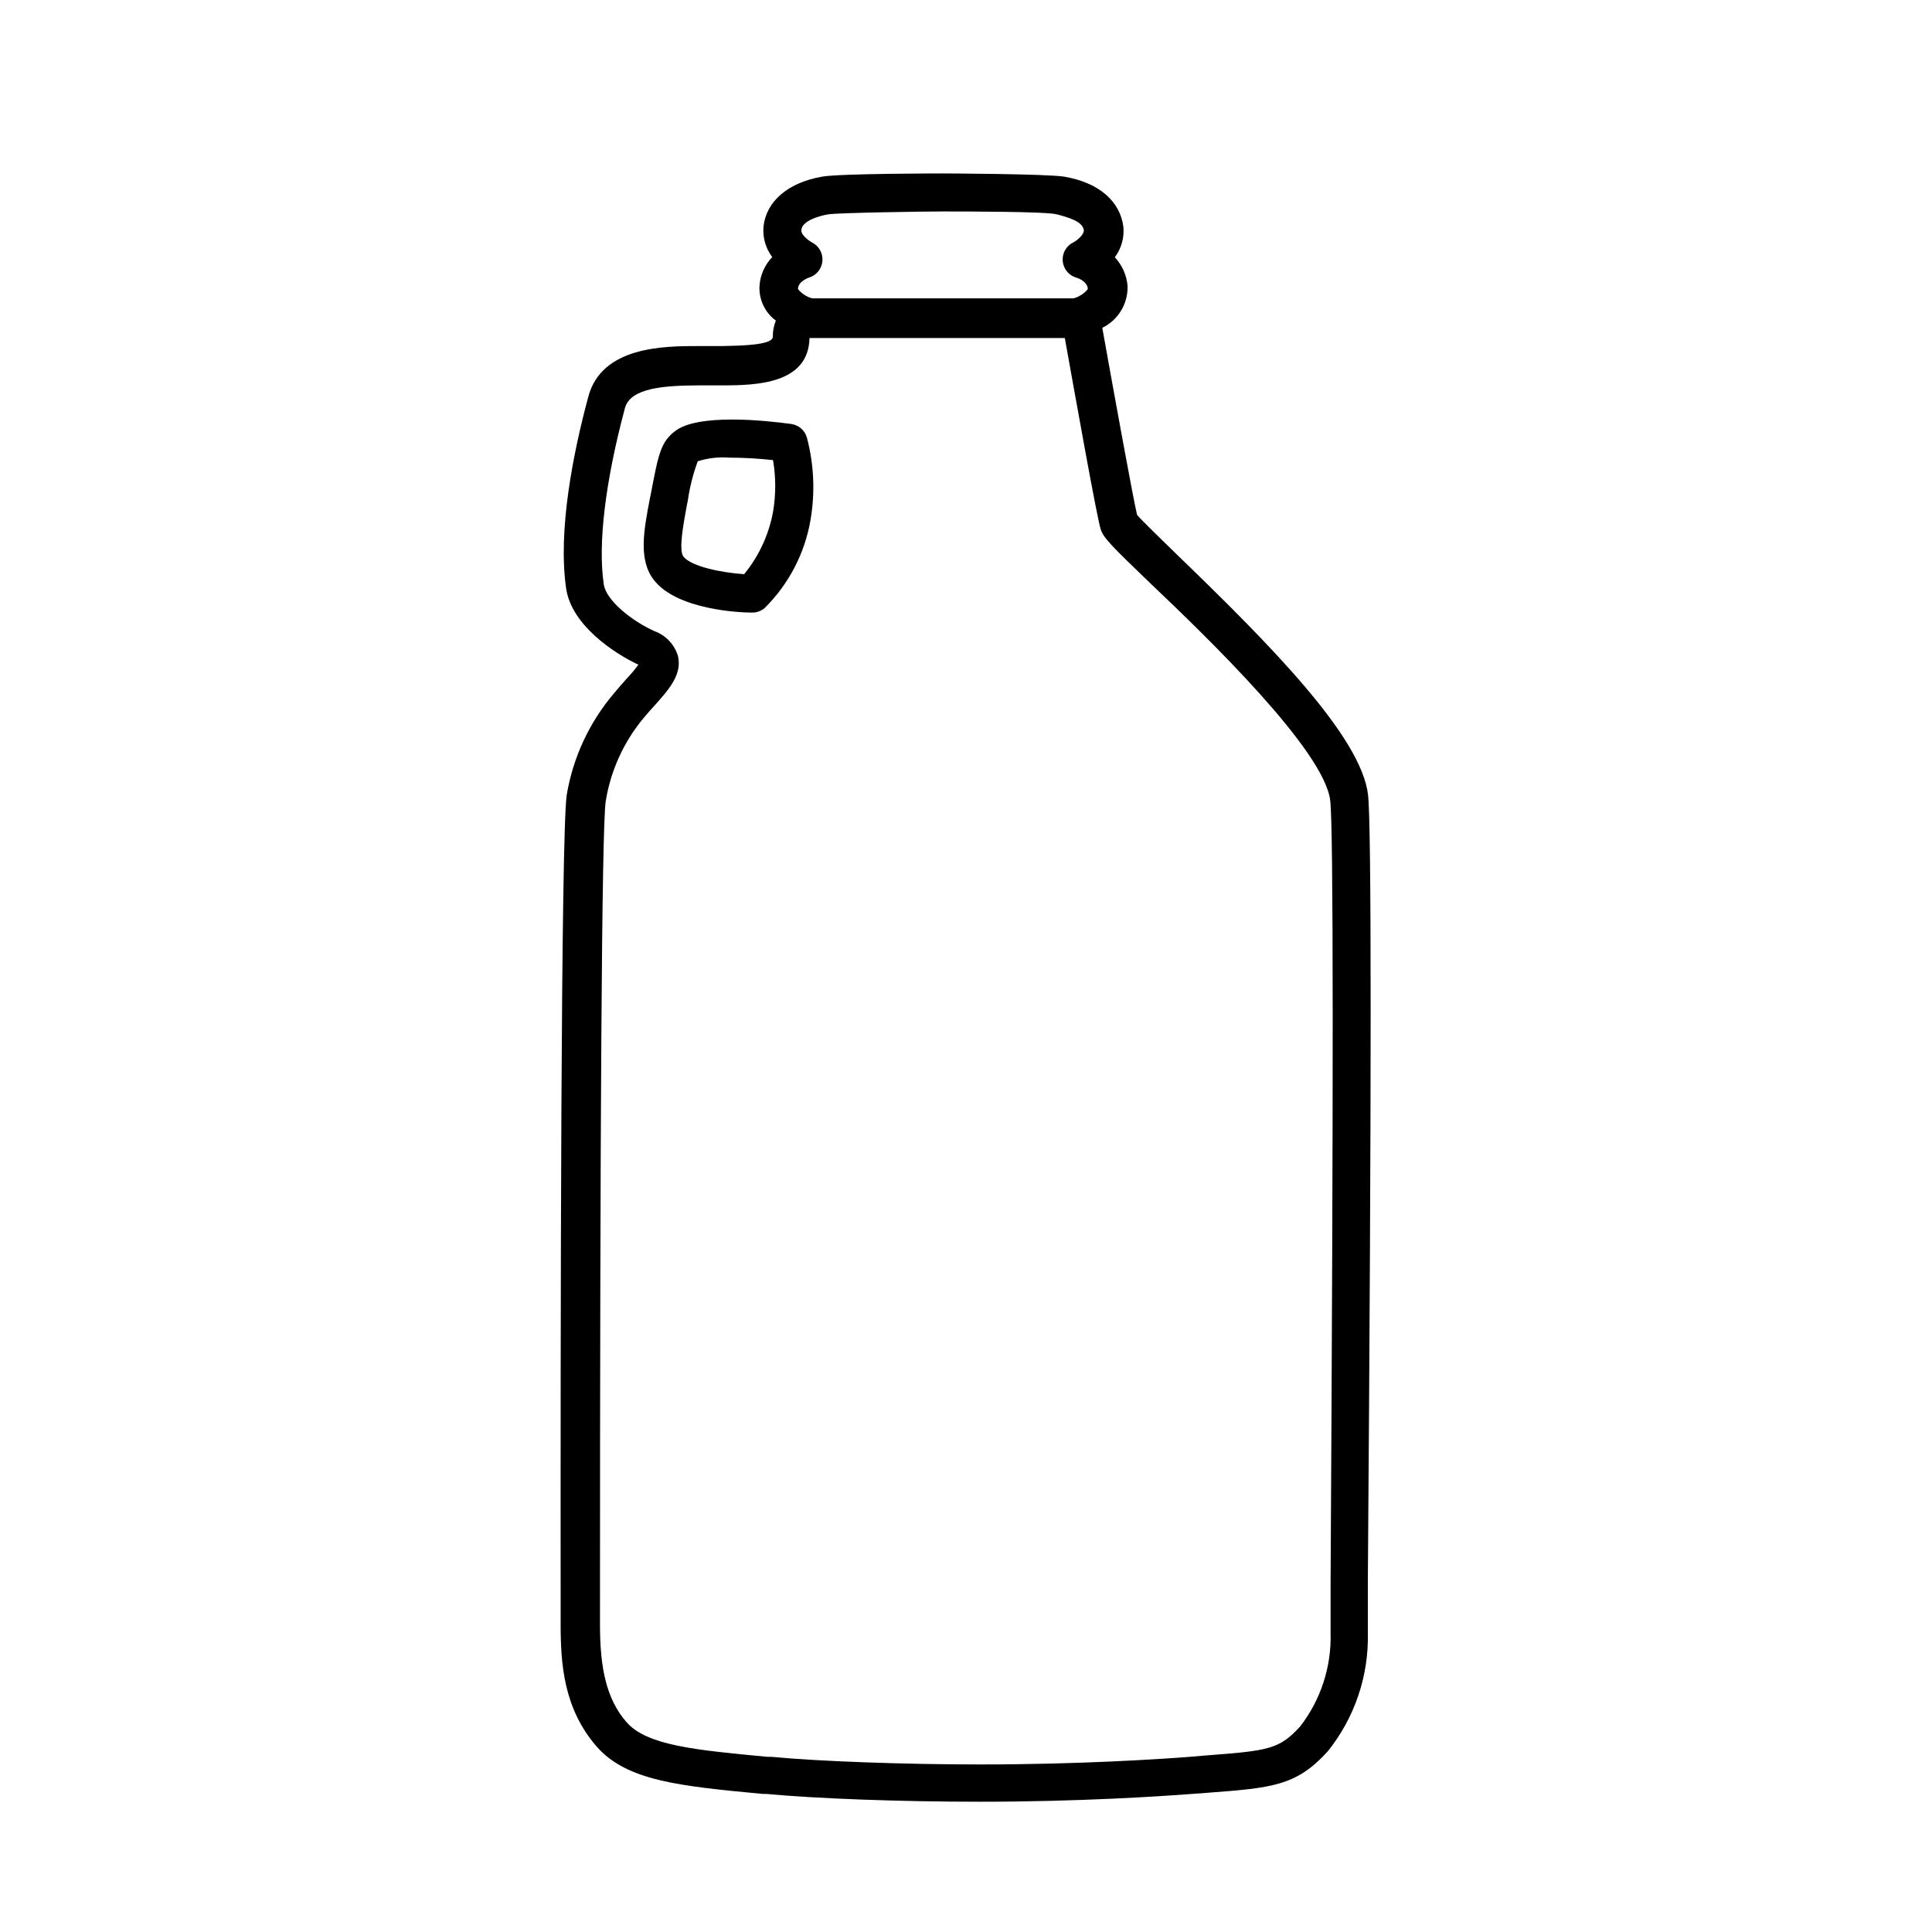 <?xml version="1.0" encoding="UTF-8"?>
<!-- Uploaded to: ICON Repo, www.svgrepo.com, Generator: ICON Repo Mixer Tools -->
<svg fill="#000000" width="800px" height="800px" version="1.1" viewBox="144 144 512 512" xmlns="http://www.w3.org/2000/svg">
 <g>
  <path d="m506.55 354.66c-1.812-15.469-25.945-39.801-50.383-63.43-4.637-4.535-9.473-9.168-10.832-10.781-1.109-4.684-5.894-31.035-9.219-49.574 4.219-2.059 6.84-6.394 6.703-11.086-0.242-2.844-1.43-5.523-3.379-7.606 1.727-2.316 2.535-5.188 2.269-8.062-0.855-6.75-6.449-11.738-15.668-13.301-4.637-0.754-31.789-0.855-32.094-0.855-0.301 0-27.457 0-32.094 0.855-9.02 1.562-14.812 6.551-15.516 13.25-0.254 2.883 0.574 5.754 2.316 8.062-1.984 2.059-3.18 4.754-3.375 7.606-0.211 3.609 1.422 7.078 4.332 9.223-0.547 1.359-0.82 2.812-0.805 4.281 0 2.266-8.664 2.367-13.301 2.469h-6.348c-9.02 0-25.746 0-29.27 13.504-3.93 14.609-8.113 35.266-5.844 50.785 1.41 9.621 12.645 17.129 19.145 20.152l-0.004-0.004c-0.988 1.348-2.062 2.625-3.223 3.828-1.059 1.16-2.117 2.418-3.176 3.68-6.57 7.691-10.922 17.027-12.594 27.004-1.562 10.68-1.664 140.16-1.613 216.39v3.375c0 10.379 0.754 22.27 9.473 32.344 8.012 9.27 22.371 10.578 44.133 12.645h0.957c13.453 1.258 35.621 2.066 56.527 2.066 26.551 0 48.164-1.461 56.176-2.066l4.082-0.301c17.129-1.309 23.578-1.762 31.941-10.984 7.133-8.883 10.895-19.996 10.629-31.387v-13.703c1.008-132.8 0.957-200.87 0.051-208.38zm-148.32-137.04c2.019-0.543 3.496-2.273 3.711-4.356 0.211-2.082-0.887-4.078-2.754-5.016-0.805-0.402-2.922-2.016-2.82-3.176 0-2.469 4.637-3.879 7.203-4.281 2.57-0.402 25.191-0.754 30.23-0.754 5.039 0 27.406 0 30.23 0.754 2.82 0.754 6.953 1.812 7.203 4.281 0 1.16-1.812 2.672-2.82 3.176h-0.004c-1.887 0.934-2.992 2.945-2.773 5.035 0.227 2.078 1.707 3.805 3.731 4.336 0 0 2.769 0.805 2.922 2.973-0.961 1.203-2.289 2.07-3.777 2.469h-69.273c-1.492-0.398-2.816-1.266-3.781-2.469 0.051-1.965 2.57-2.875 2.773-2.973zm138.39 345.36v13.805c0.254 8.93-2.594 17.672-8.062 24.738-5.543 6.098-8.465 6.449-25.191 7.707l-4.082 0.352c-7.91 0.605-29.223 2.016-55.418 2.016-20.152 0-42.621-0.805-55.418-2.016h-1.008c-19.297-1.812-32.043-3.023-37.434-9.219-5.391-6.195-7.004-14.559-7.004-25.746v-3.375c0-127.36 0.453-207.72 1.512-214.88h0.004c1.301-8.145 4.785-15.785 10.074-22.117 0.906-1.109 1.914-2.215 2.871-3.273 3.727-4.18 7.254-8.062 6.246-12.949h0.004c-0.875-3.125-3.199-5.637-6.25-6.75-5.996-2.672-12.848-8.16-13.453-12.395-1.613-10.73 0.402-27.305 5.594-46.703 1.461-5.441 10.48-5.996 19.598-6.047h6.195c9.117 0 22.871-0.402 23.125-12.543h67.664c2.719 15.113 8.516 47.711 9.523 50.734 0.754 2.215 2.672 4.231 13.352 14.461 15.113 14.359 45.949 44.184 47.457 57.383 0.859 6.648 0.859 76.328 0.102 206.81z"/>
  <path d="m343.27 306.34c-3.223 0-19.648-0.707-25.895-8.516-4.281-5.391-2.769-13.25-1.16-21.664l0.301-1.461c2.016-10.68 2.672-13.551 6.348-16.426 5.945-4.684 23.527-2.922 30.832-1.914l0.004 0.004c1.961 0.277 3.574 1.676 4.129 3.578 1.867 7.051 2.211 14.418 1.008 21.613-1.477 8.945-5.742 17.199-12.191 23.578-0.938 0.801-2.141 1.23-3.375 1.207zm-5.996-41.059c-2.824-0.219-5.66 0.105-8.363 0.957-1.234 3.34-2.113 6.801-2.617 10.328l-0.301 1.512c-0.855 4.684-2.215 11.738-0.855 13.453 2.117 2.621 10.078 4.231 16.07 4.637l-0.004-0.004c3.91-4.773 6.547-10.457 7.66-16.527 0.77-4.535 0.77-9.168 0-13.703-3.848-0.426-7.719-0.645-11.59-0.652z"/>
 </g>
</svg>